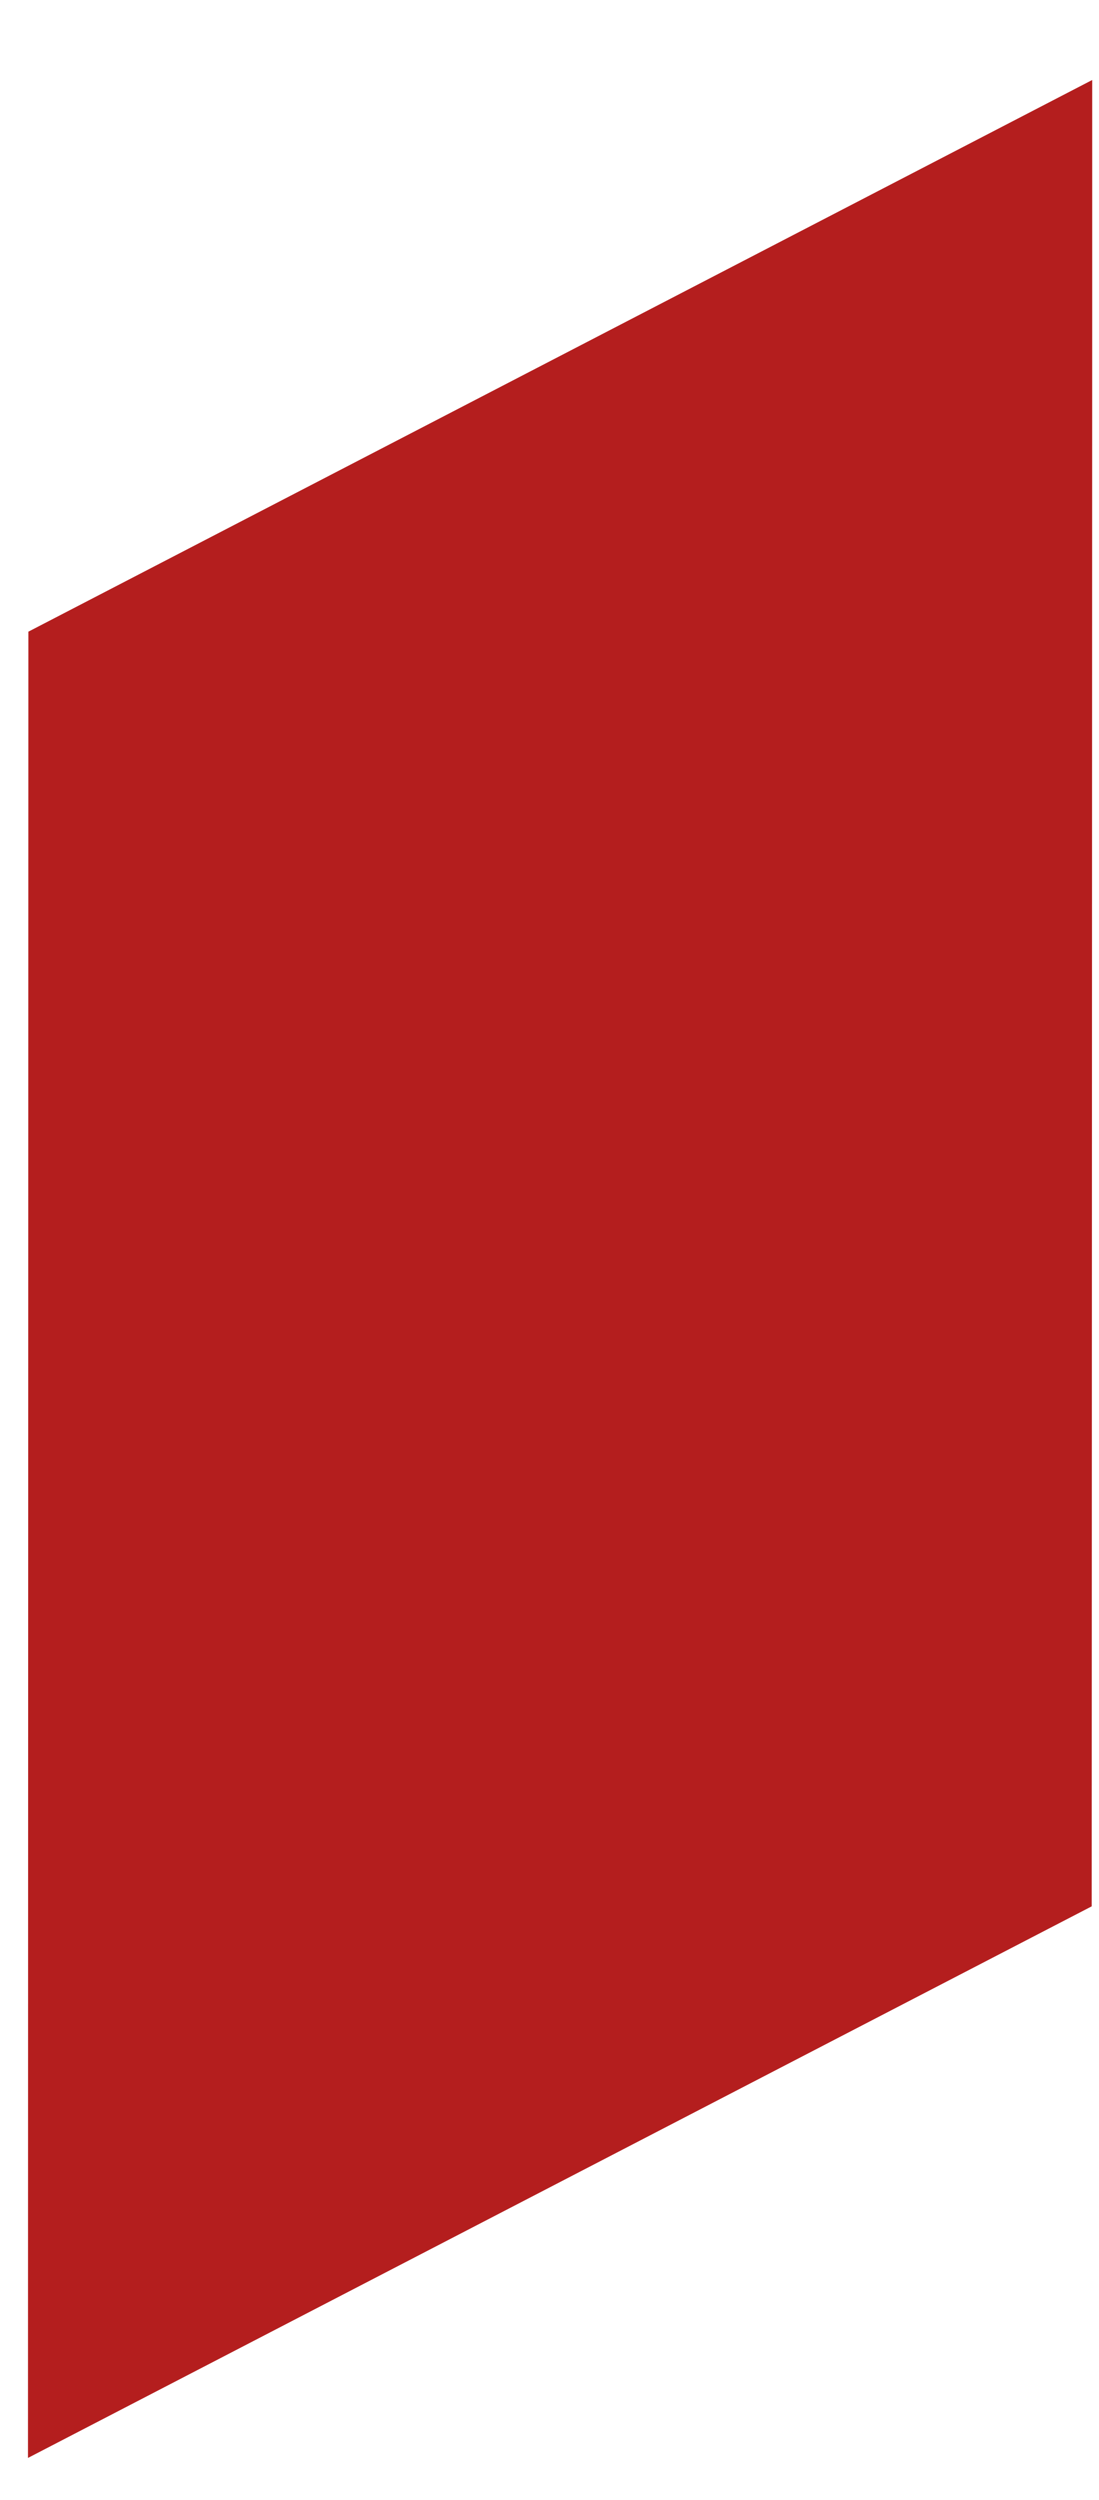 <?xml version="1.0" encoding="UTF-8"?>
<svg width="11px" height="25px" viewBox="0 0 11 25" version="1.1" xmlns="http://www.w3.org/2000/svg" xmlns:xlink="http://www.w3.org/1999/xlink">
    <title>Coloured Fractal_1</title>
    <g id="Remaining-Website-Pages-2021" stroke="none" stroke-width="1" fill="none" fill-rule="evenodd">
        <g id="Solar-Systems" transform="translate(-1033, -1129)" fill="#B41E1E">
            <g id="Fractal/1-Copy-3" transform="translate(1006, 1109)">
                <polygon id="Fill-1653" points="27.28 44.58 37.927 39.064 37.932 23.208 37.932 20.8 27.284 26.317"></polygon>
            </g>
        </g>
    </g>
</svg>